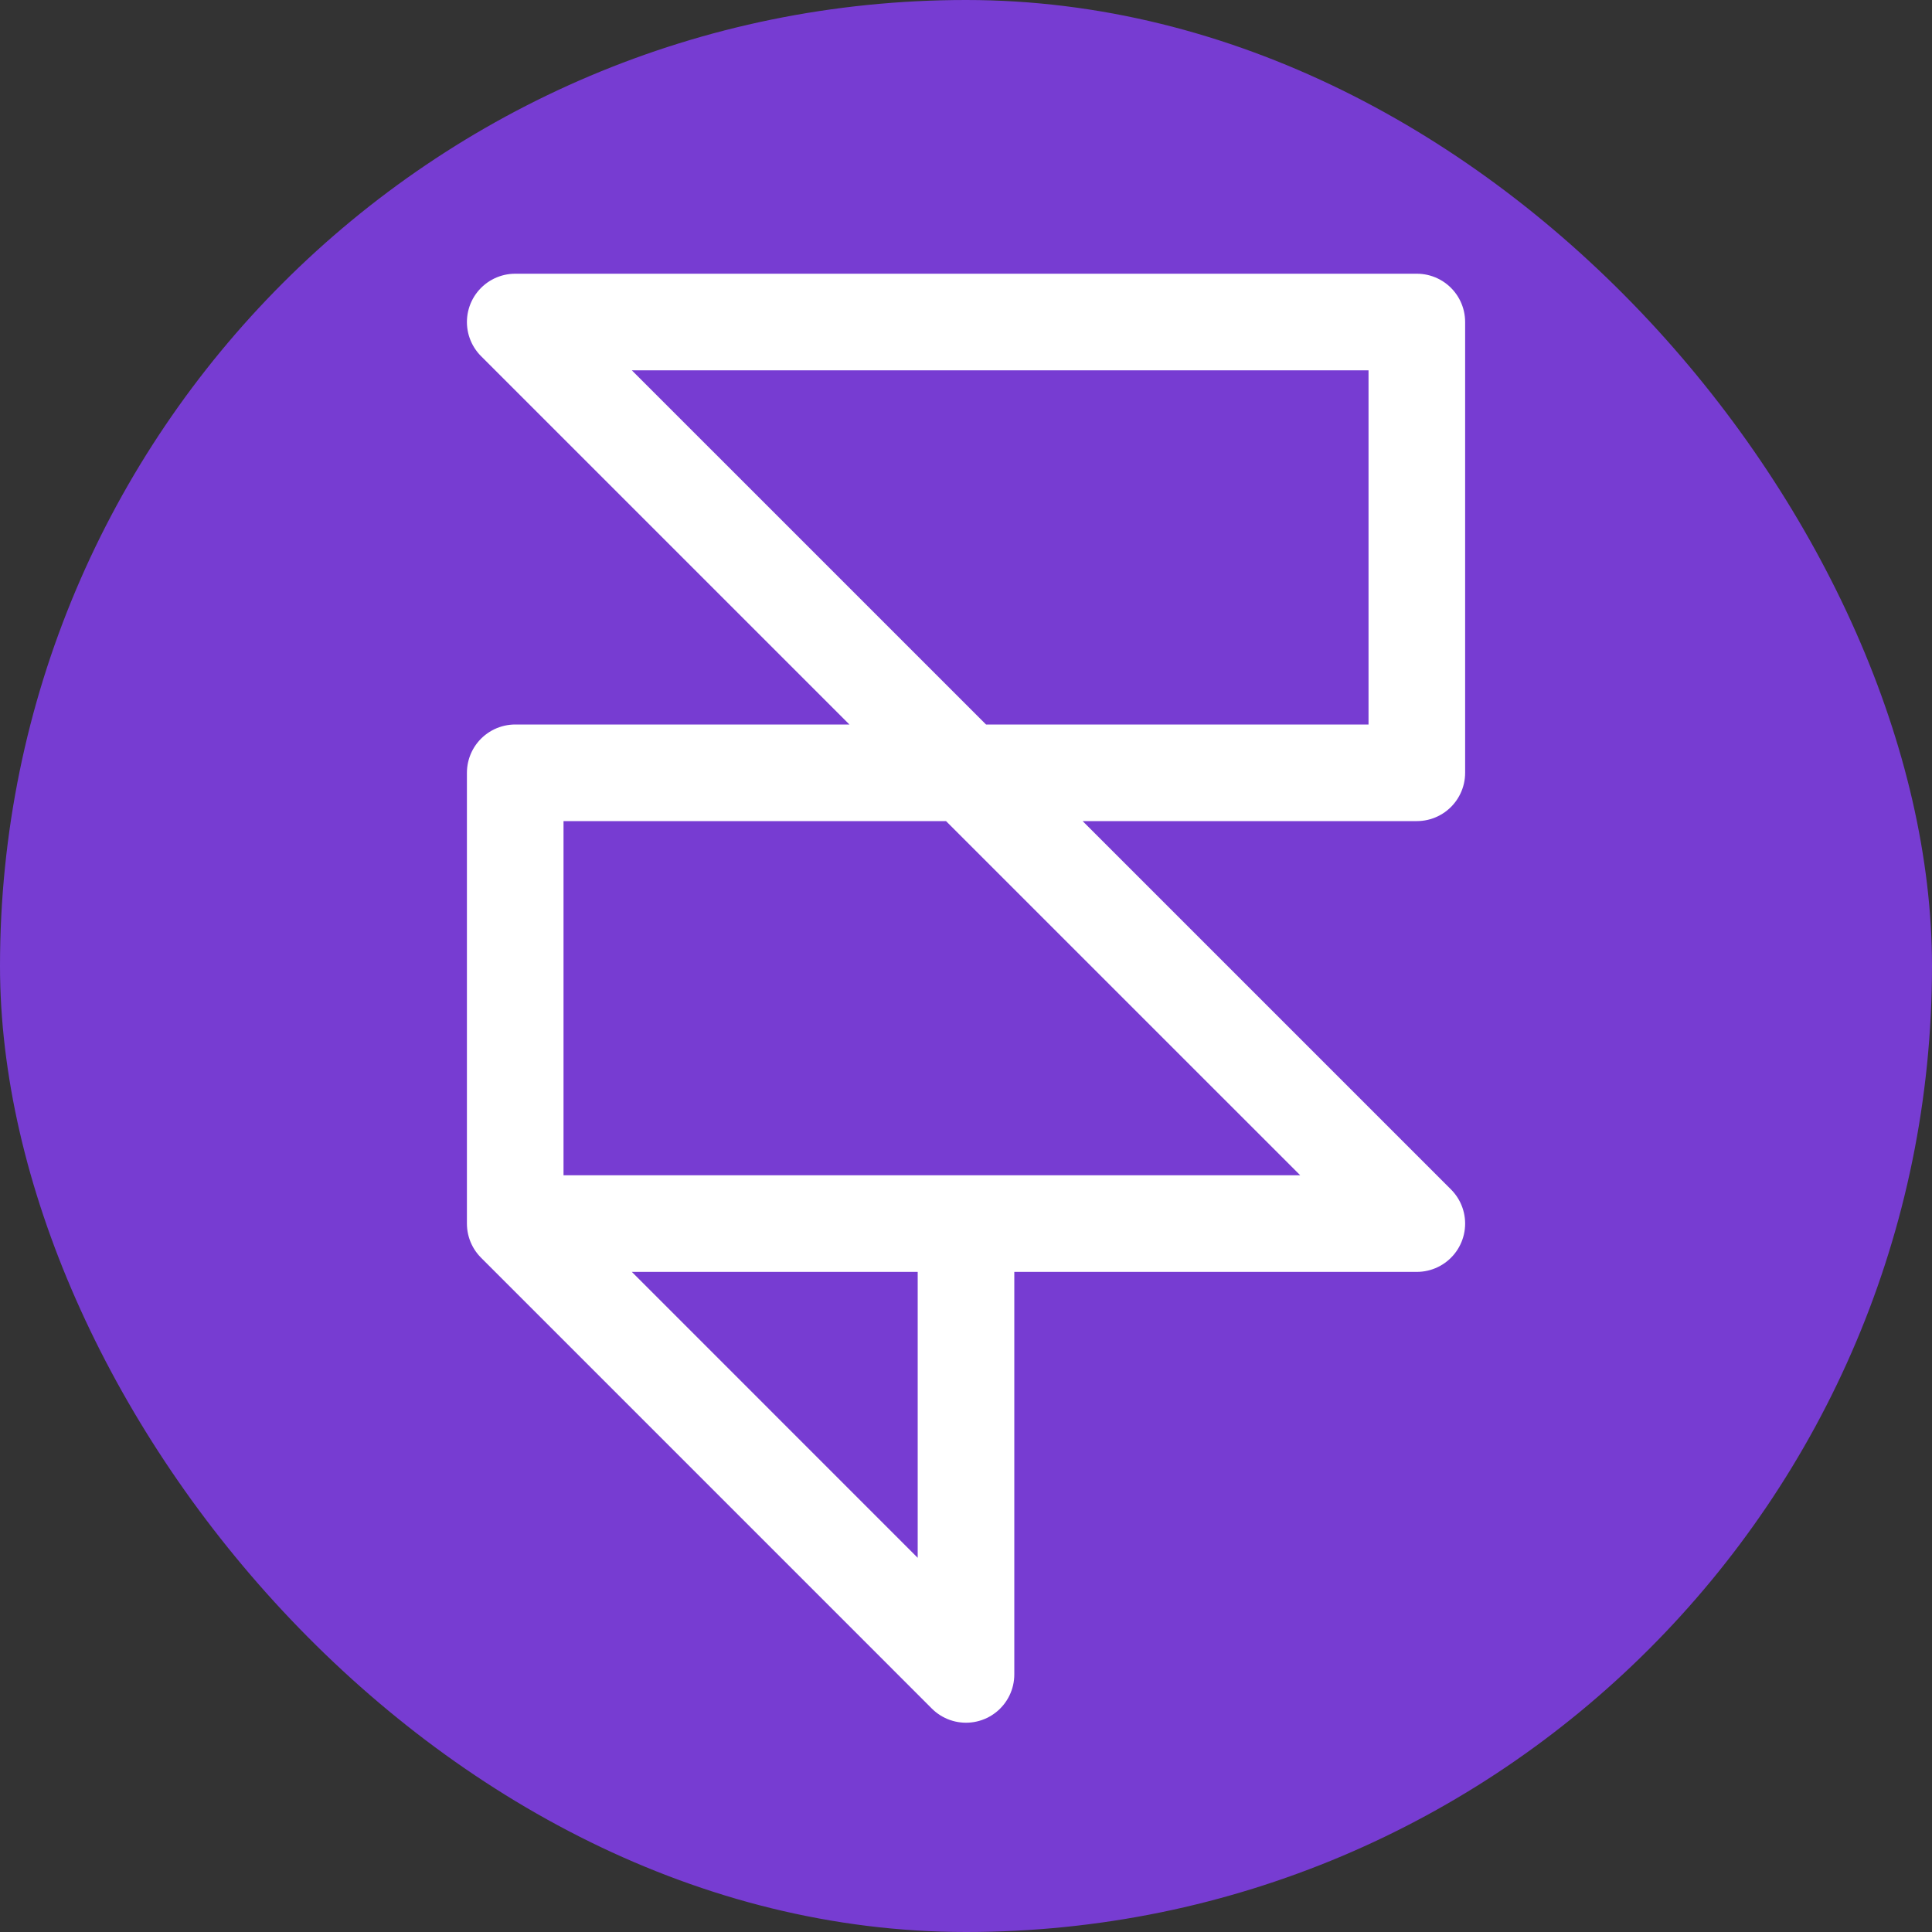 <svg width="40" height="40" viewBox="0 0 40 40" fill="none" xmlns="http://www.w3.org/2000/svg">
<rect x="0" y="0" width="40" height="40" fill="#333333" stroke="none"/>
<rect width="40" height="40" rx="20" fill="#773CD2"/>
<path d="M10.667 25.333V16H29.334V6.667H10.667L29.334 25.333H20M10.667 25.333L20 34.667V25.333M10.667 25.333H20" stroke="white" stroke-width="2" stroke-linecap="round" stroke-linejoin="round"/>
</svg>
